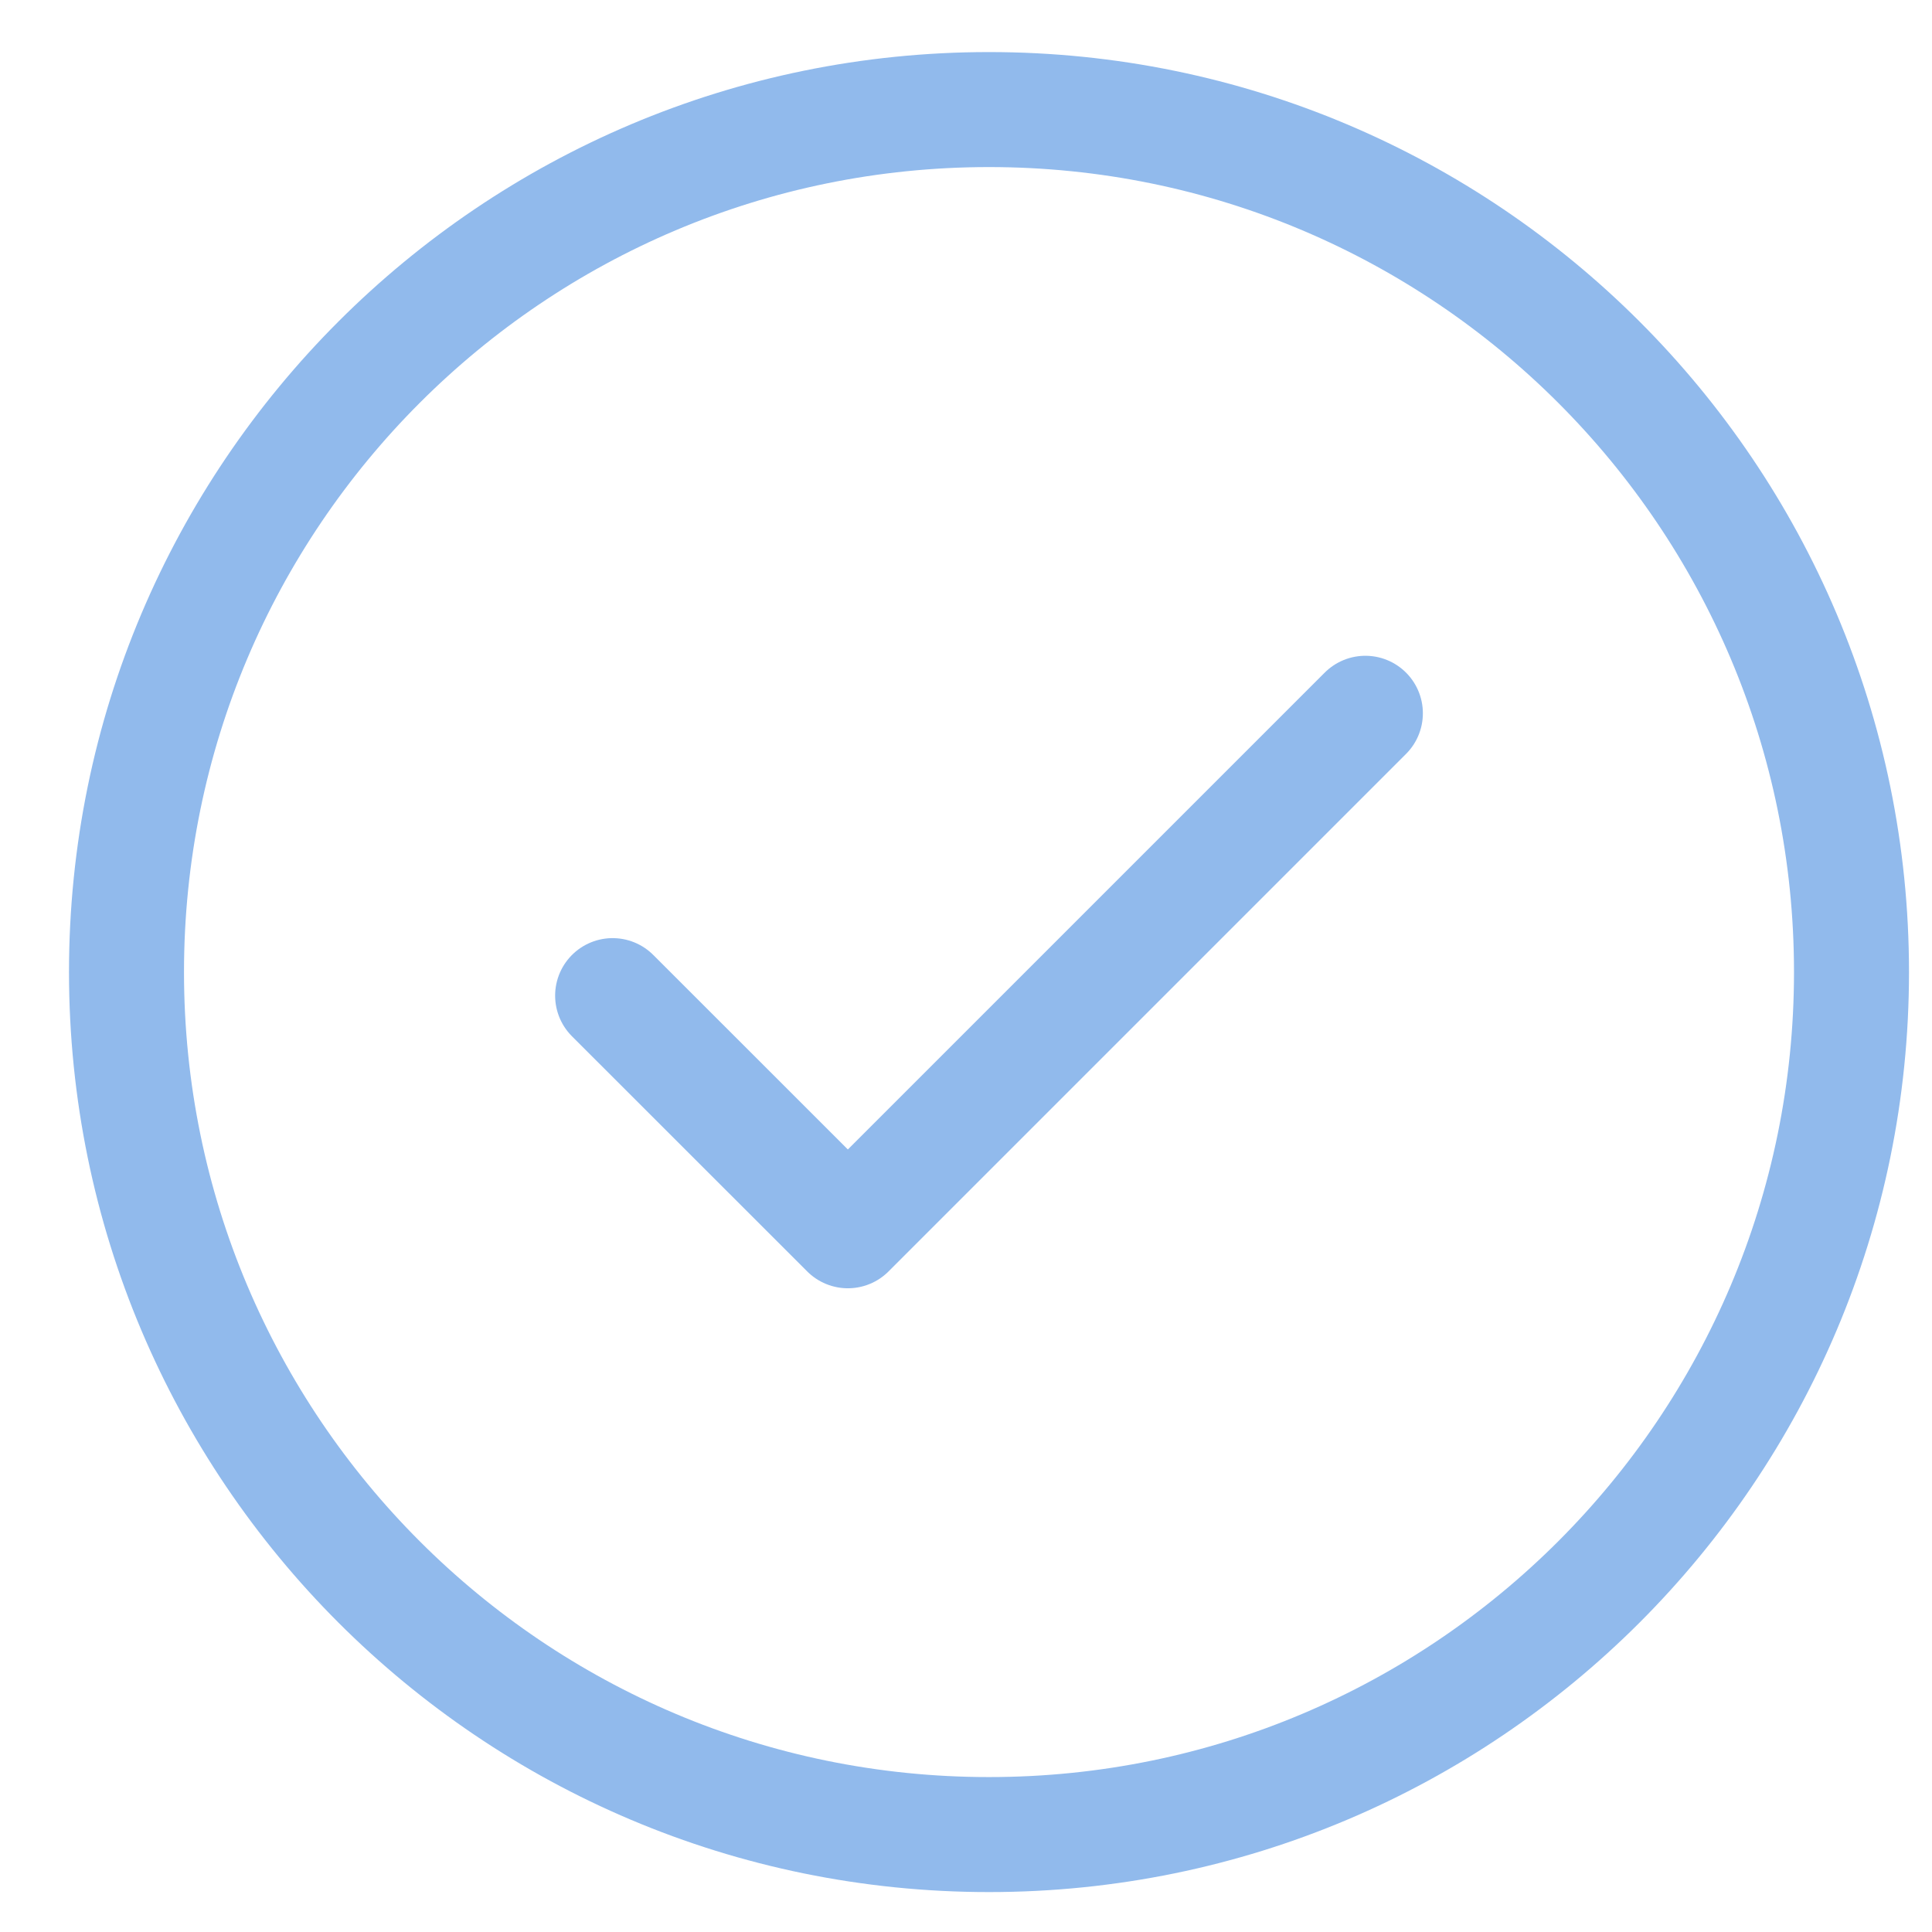<svg xmlns:xlink="http://www.w3.org/1999/xlink" xmlns="http://www.w3.org/2000/svg" width="21" height="21" viewBox="0 0 21 21" fill="none">
<path d="M10.75 1.191C15.928 1.191 20.125 5.388 20.125 10.566C20.125 15.744 15.928 19.941 10.75 19.941C5.572 19.941 1.375 15.744 1.375 10.566C1.375 5.388 5.572 1.191 10.75 1.191Z" stroke="#91BAEC" stroke-width="1.25" stroke-linecap="round" stroke-linejoin="round"/>
<path d="M14.841 7.753L9.216 13.378L6.659 10.822" stroke="#91BAEC" stroke-width="1.25" stroke-linecap="round" stroke-linejoin="round"/>
</svg>